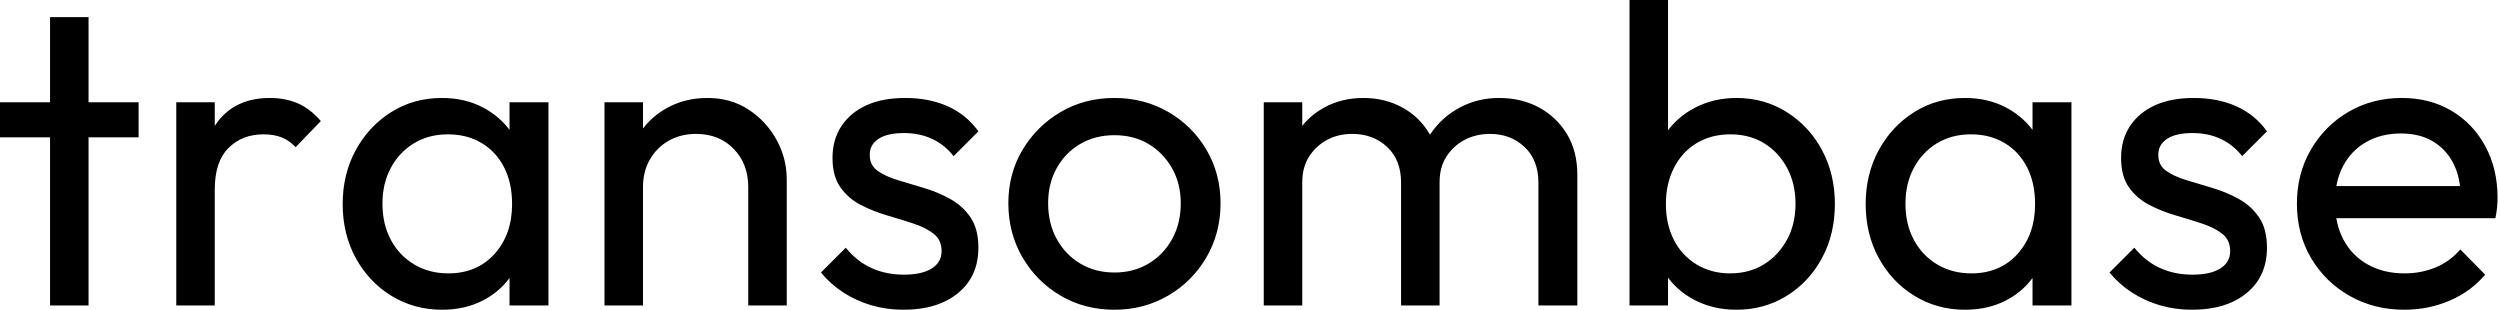 <svg baseProfile="full" height="28" version="1.1" viewBox="0 0 226 28" width="226" xmlns="http://www.w3.org/2000/svg" xmlns:ev="http://www.w3.org/2001/xml-events" xmlns:xlink="http://www.w3.org/1999/xlink"><defs /><g><path d="M5.376 27.613V1.547H8.856V27.613ZM0.851 12.414V9.243H13.381V12.414Z M16.785 27.613V9.243H20.265V27.613ZM20.265 17.133 18.95 16.552Q18.95 13.033 20.575 10.945Q22.199 8.856 25.254 8.856Q26.646 8.856 27.768 9.34Q28.89 9.823 29.856 10.945L27.575 13.304Q26.994 12.685 26.298 12.414Q25.602 12.144 24.674 12.144Q22.74 12.144 21.503 13.381Q20.265 14.619 20.265 17.133Z M40.801 28Q38.287 28 36.238 26.743Q34.188 25.486 33.008 23.32Q31.829 21.155 31.829 18.448Q31.829 15.74 33.008 13.575Q34.188 11.409 36.218 10.133Q38.249 8.856 40.801 8.856Q42.89 8.856 44.533 9.727Q46.177 10.597 47.182 12.124Q48.188 13.652 48.304 15.663V21.193Q48.188 23.166 47.202 24.713Q46.215 26.26 44.572 27.13Q42.928 28 40.801 28ZM41.381 24.713Q43.972 24.713 45.558 22.953Q47.144 21.193 47.144 18.448Q47.144 16.552 46.428 15.141Q45.713 13.729 44.398 12.936Q43.083 12.144 41.343 12.144Q39.602 12.144 38.268 12.956Q36.934 13.768 36.18 15.18Q35.425 16.591 35.425 18.409Q35.425 20.265 36.18 21.677Q36.934 23.088 38.287 23.901Q39.641 24.713 41.381 24.713ZM46.912 27.613V22.663L47.569 18.177L46.912 13.729V9.243H50.431V27.613Z M68.492 27.613V16.901Q68.492 14.812 67.177 13.459Q65.862 12.105 63.773 12.105Q62.381 12.105 61.298 12.724Q60.215 13.343 59.597 14.425Q58.978 15.508 58.978 16.901L57.547 16.088Q57.547 14 58.475 12.376Q59.403 10.751 61.066 9.804Q62.729 8.856 64.818 8.856Q66.906 8.856 68.511 9.901Q70.116 10.945 71.044 12.627Q71.972 14.309 71.972 16.204V27.613ZM55.497 27.613V9.243H58.978V27.613Z M82.53 28Q80.983 28 79.61 27.594Q78.238 27.188 77.077 26.434Q75.917 25.68 75.066 24.635L77.309 22.392Q78.315 23.63 79.63 24.229Q80.945 24.829 82.569 24.829Q84.193 24.829 85.083 24.268Q85.972 23.707 85.972 22.702Q85.972 21.696 85.257 21.135Q84.541 20.575 83.42 20.207Q82.298 19.84 81.041 19.472Q79.785 19.105 78.663 18.525Q77.541 17.945 76.826 16.939Q76.11 15.934 76.11 14.271Q76.11 12.608 76.923 11.39Q77.735 10.171 79.185 9.514Q80.635 8.856 82.685 8.856Q84.851 8.856 86.533 9.61Q88.215 10.365 89.298 11.873L87.055 14.116Q86.282 13.11 85.141 12.569Q84.0 12.028 82.569 12.028Q81.061 12.028 80.268 12.55Q79.475 13.072 79.475 14Q79.475 14.928 80.171 15.431Q80.867 15.934 82.008 16.282Q83.149 16.63 84.387 16.997Q85.624 17.365 86.746 17.983Q87.867 18.602 88.583 19.646Q89.298 20.691 89.298 22.392Q89.298 24.983 87.461 26.492Q85.624 28 82.53 28Z M101.597 28Q98.89 28 96.724 26.724Q94.558 25.448 93.282 23.262Q92.006 21.077 92.006 18.37Q92.006 15.702 93.282 13.555Q94.558 11.409 96.724 10.133Q98.89 8.856 101.597 8.856Q104.265 8.856 106.45 10.113Q108.635 11.37 109.912 13.536Q111.188 15.702 111.188 18.37Q111.188 21.077 109.912 23.262Q108.635 25.448 106.45 26.724Q104.265 28 101.597 28ZM101.597 24.635Q103.337 24.635 104.691 23.823Q106.044 23.011 106.818 21.599Q107.591 20.188 107.591 18.37Q107.591 16.591 106.798 15.199Q106.006 13.807 104.671 13.014Q103.337 12.221 101.597 12.221Q99.856 12.221 98.503 13.014Q97.149 13.807 96.376 15.199Q95.602 16.591 95.602 18.37Q95.602 20.188 96.376 21.599Q97.149 23.011 98.503 23.823Q99.856 24.635 101.597 24.635Z M115.094 27.613V9.243H118.575V27.613ZM127.508 27.613V16.514Q127.508 14.464 126.251 13.285Q124.994 12.105 123.099 12.105Q121.823 12.105 120.818 12.646Q119.812 13.188 119.193 14.155Q118.575 15.122 118.575 16.475L117.144 15.779Q117.144 13.691 118.052 12.144Q118.961 10.597 120.547 9.727Q122.133 8.856 124.105 8.856Q126.039 8.856 127.605 9.707Q129.171 10.558 130.08 12.105Q130.989 13.652 130.989 15.779V27.613ZM139.923 27.613V16.514Q139.923 14.464 138.666 13.285Q137.409 12.105 135.552 12.105Q134.276 12.105 133.251 12.646Q132.227 13.188 131.608 14.155Q130.989 15.122 130.989 16.475L129.017 15.779Q129.133 13.652 130.157 12.124Q131.182 10.597 132.807 9.727Q134.431 8.856 136.365 8.856Q138.376 8.856 139.961 9.707Q141.547 10.558 142.494 12.105Q143.442 13.652 143.442 15.818V27.613Z M157.829 28Q155.74 28 154.058 27.13Q152.376 26.26 151.37 24.713Q150.365 23.166 150.249 21.193V15.663Q150.365 13.652 151.39 12.124Q152.414 10.597 154.097 9.727Q155.779 8.856 157.829 8.856Q160.343 8.856 162.373 10.133Q164.403 11.409 165.564 13.575Q166.724 15.74 166.724 18.448Q166.724 21.155 165.564 23.32Q164.403 25.486 162.373 26.743Q160.343 28 157.829 28ZM148.16 27.613V0.0H151.641V13.729L150.983 18.177L151.641 22.663V27.613ZM157.249 24.713Q158.989 24.713 160.304 23.901Q161.619 23.088 162.392 21.677Q163.166 20.265 163.166 18.409Q163.166 16.591 162.392 15.16Q161.619 13.729 160.304 12.936Q158.989 12.144 157.287 12.144Q155.547 12.144 154.232 12.936Q152.917 13.729 152.182 15.16Q151.448 16.591 151.448 18.448Q151.448 20.265 152.163 21.677Q152.878 23.088 154.213 23.901Q155.547 24.713 157.249 24.713Z M178.481 28Q175.967 28 173.917 26.743Q171.867 25.486 170.688 23.32Q169.508 21.155 169.508 18.448Q169.508 15.74 170.688 13.575Q171.867 11.409 173.898 10.133Q175.928 8.856 178.481 8.856Q180.569 8.856 182.213 9.727Q183.856 10.597 184.862 12.124Q185.867 13.652 185.983 15.663V21.193Q185.867 23.166 184.881 24.713Q183.895 26.26 182.251 27.13Q180.608 28 178.481 28ZM179.061 24.713Q181.652 24.713 183.238 22.953Q184.823 21.193 184.823 18.448Q184.823 16.552 184.108 15.141Q183.392 13.729 182.077 12.936Q180.762 12.144 179.022 12.144Q177.282 12.144 175.948 12.956Q174.613 13.768 173.859 15.18Q173.105 16.591 173.105 18.409Q173.105 20.265 173.859 21.677Q174.613 23.088 175.967 23.901Q177.32 24.713 179.061 24.713ZM184.591 27.613V22.663L185.249 18.177L184.591 13.729V9.243H188.11V27.613Z M199.017 28Q197.47 28 196.097 27.594Q194.724 27.188 193.564 26.434Q192.403 25.68 191.552 24.635L193.796 22.392Q194.801 23.63 196.116 24.229Q197.431 24.829 199.055 24.829Q200.68 24.829 201.569 24.268Q202.459 23.707 202.459 22.702Q202.459 21.696 201.743 21.135Q201.028 20.575 199.906 20.207Q198.785 19.84 197.528 19.472Q196.271 19.105 195.149 18.525Q194.028 17.945 193.312 16.939Q192.597 15.934 192.597 14.271Q192.597 12.608 193.409 11.39Q194.221 10.171 195.671 9.514Q197.122 8.856 199.171 8.856Q201.337 8.856 203.019 9.61Q204.702 10.365 205.785 11.873L203.541 14.116Q202.768 13.11 201.627 12.569Q200.486 12.028 199.055 12.028Q197.547 12.028 196.754 12.55Q195.961 13.072 195.961 14Q195.961 14.928 196.657 15.431Q197.354 15.934 198.494 16.282Q199.635 16.63 200.873 16.997Q202.11 17.365 203.232 17.983Q204.354 18.602 205.069 19.646Q205.785 20.691 205.785 22.392Q205.785 24.983 203.948 26.492Q202.11 28 199.017 28Z M218.199 28Q215.453 28 213.249 26.743Q211.044 25.486 209.768 23.32Q208.492 21.155 208.492 18.409Q208.492 15.702 209.749 13.536Q211.006 11.37 213.152 10.113Q215.298 8.856 217.967 8.856Q220.519 8.856 222.472 10.017Q224.425 11.177 225.528 13.227Q226.63 15.276 226.63 17.867Q226.63 18.254 226.591 18.699Q226.552 19.144 226.436 19.724H210.928V16.823H224.58L223.304 17.945Q223.304 16.088 222.646 14.793Q221.989 13.497 220.79 12.782Q219.591 12.066 217.89 12.066Q216.11 12.066 214.757 12.84Q213.403 13.613 212.669 15.006Q211.934 16.398 211.934 18.293Q211.934 20.227 212.707 21.677Q213.481 23.127 214.912 23.92Q216.343 24.713 218.199 24.713Q219.746 24.713 221.041 24.171Q222.337 23.63 223.265 22.547L225.508 24.829Q224.193 26.376 222.279 27.188Q220.365 28 218.199 28Z " fill="rgb(0,0,0)" transform="translate(-0.851, 0)" /></g></svg>